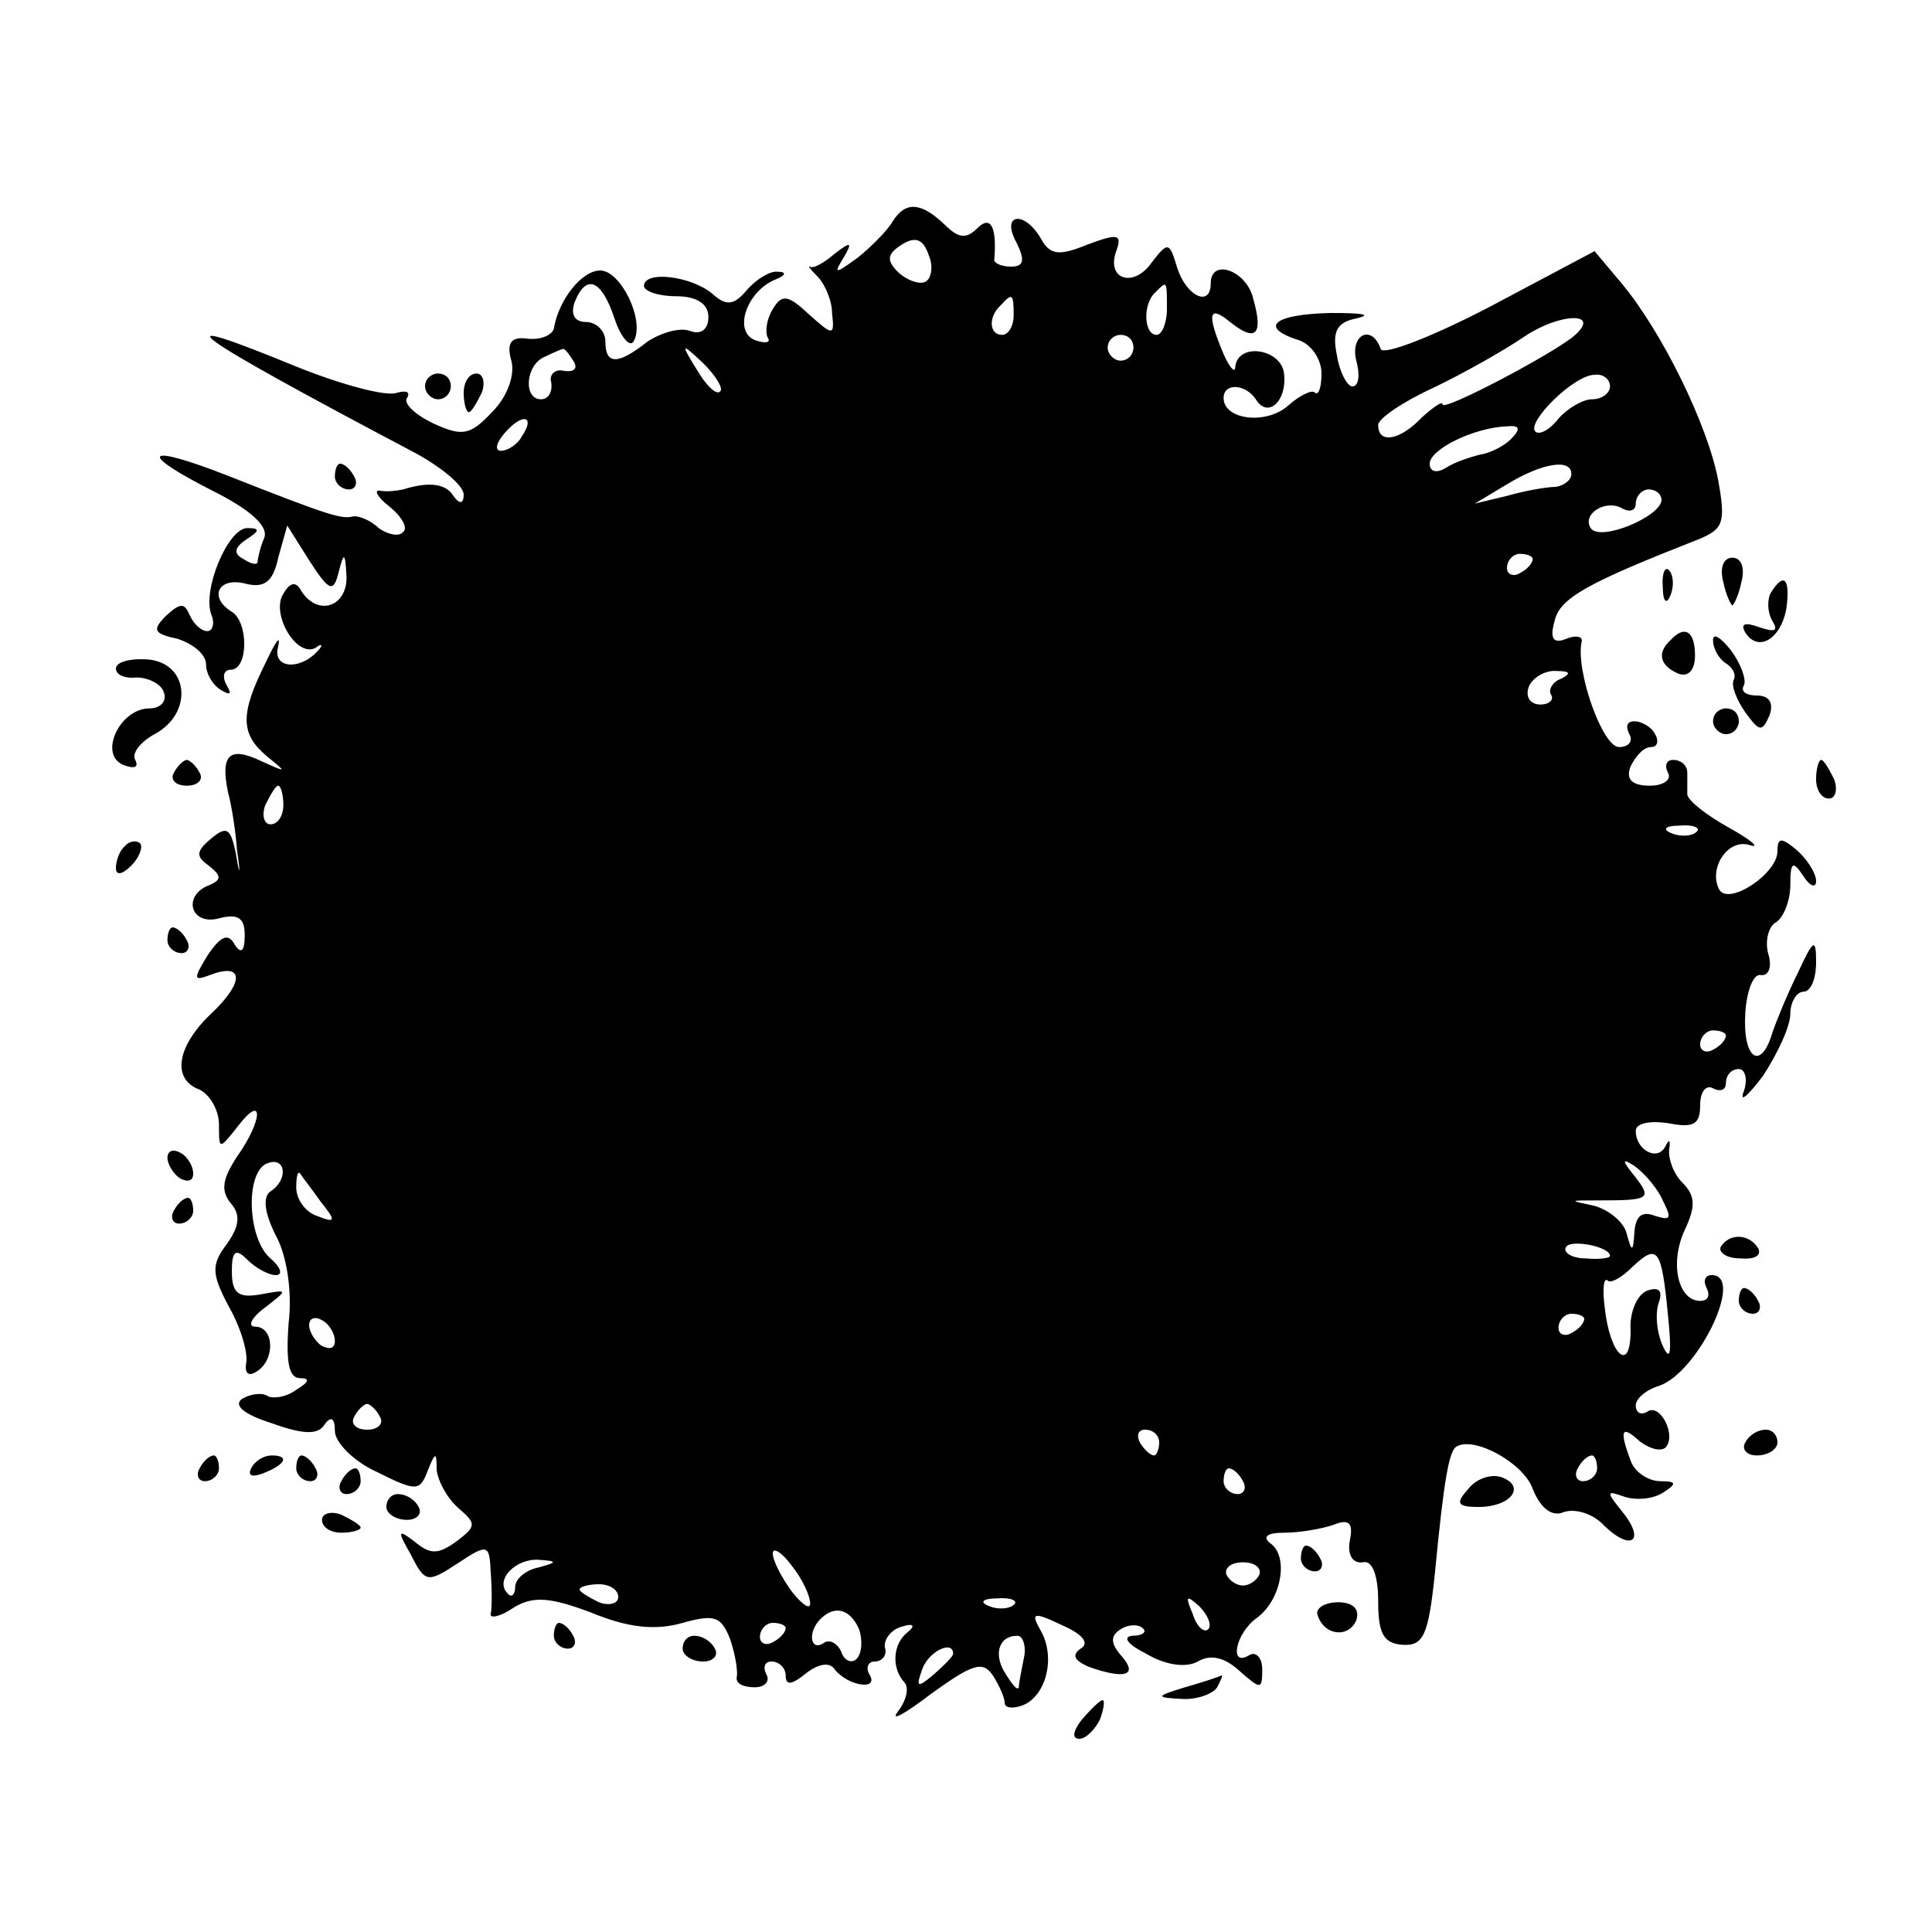 <?xml version="1.0" standalone="no"?>
<!DOCTYPE svg PUBLIC "-//W3C//DTD SVG 20010904//EN"
 "http://www.w3.org/TR/2001/REC-SVG-20010904/DTD/svg10.dtd">
<svg version="1.0" xmlns="http://www.w3.org/2000/svg"
 width="150pt" height="150pt" viewBox="0 0 150 150"
 preserveAspectRatio="xMidYMid meet">
<g transform="translate(0,150) scale(0.1,-0.1)"
fill="#000000" stroke="none">
<path d="M693 1328 c-4 -7 -17 -20 -27 -28 -18 -13 -19 -13 -11 0 7 12 6 13
-7 3 -8 -7 -17 -12 -19 -10 -2 1 0 -2 6 -8 5 -5 11 -18 11 -28 2 -18 1 -18
-18 -1 -16 15 -21 16 -28 4 -5 -8 -6 -18 -4 -22 3 -4 -2 -5 -10 -2 -17 7 -6
38 16 47 8 3 9 6 2 6 -6 1 -17 -6 -24 -14 -10 -12 -16 -13 -27 -3 -17 14 -53
18 -53 6 0 -4 11 -8 25 -8 16 0 25 -6 25 -16 0 -10 -6 -14 -14 -11 -8 3 -22
-1 -33 -8 -24 -19 -33 -18 -33 0 0 8 -7 15 -15 15 -9 0 -12 6 -9 15 9 23 21
18 31 -12 5 -15 12 -23 15 -18 9 16 -10 55 -26 55 -14 0 -32 -22 -36 -45 -1
-5 -10 -9 -20 -8 -13 2 -17 -3 -13 -17 3 -11 -3 -28 -15 -40 -17 -18 -23 -19
-45 -9 -15 7 -24 16 -21 20 3 5 -1 6 -8 4 -8 -3 -42 6 -77 20 -112 46 -88 28
92 -67 20 -11 37 -25 37 -32 0 -7 -3 -8 -8 -1 -6 10 -20 11 -39 5 -5 -1 -12
-2 -18 -1 -5 1 -2 -5 7 -12 10 -8 15 -17 11 -20 -3 -4 -12 -2 -19 3 -6 6 -16
10 -20 9 -9 -2 -17 0 -98 32 -64 25 -70 18 -11 -12 30 -15 44 -28 40 -37 -3
-7 -5 -16 -5 -18 0 -3 -5 -2 -11 2 -8 4 -7 9 2 15 11 7 11 9 1 9 -15 0 -35
-48 -28 -67 3 -7 1 -13 -3 -13 -5 0 -11 6 -14 13 -4 9 -7 9 -18 -1 -11 -11
-10 -14 9 -18 12 -4 22 -12 22 -20 0 -7 5 -16 12 -20 7 -4 8 -3 4 4 -4 7 -2
12 3 12 14 0 14 37 1 45 -18 11 -11 27 10 22 15 -4 22 1 26 20 l7 25 17 -27
c16 -25 19 -25 23 -9 4 16 5 15 6 -3 1 -24 -22 -32 -35 -12 -4 8 -9 7 -14 -2
-10 -15 10 -50 25 -42 5 4 6 2 2 -2 -14 -16 -36 -14 -31 3 2 10 -2 4 -10 -13
-20 -40 -19 -55 1 -72 16 -13 16 -13 -4 -4 -25 12 -32 5 -26 -24 3 -11 6 -31
7 -45 3 -20 2 -21 -1 -2 -4 19 -7 21 -19 11 -12 -10 -12 -14 -2 -21 10 -8 10
-11 1 -15 -22 -8 -15 -32 7 -26 15 4 20 0 20 -13 0 -13 -3 -15 -8 -7 -5 9 -11
6 -21 -9 -11 -18 -11 -20 2 -15 26 10 27 -5 2 -29 -28 -26 -32 -52 -10 -60 8
-4 15 -16 15 -27 0 -20 0 -20 15 -1 20 26 19 4 -1 -24 -11 -17 -13 -26 -5 -36
8 -9 7 -18 -3 -32 -12 -16 -12 -23 2 -49 9 -16 15 -36 13 -44 -1 -7 2 -10 8
-6 15 9 14 35 -1 35 -6 0 -3 7 8 15 18 14 18 14 -4 10 -17 -3 -22 1 -22 18 0
16 3 18 12 9 7 -7 17 -12 22 -12 6 0 4 6 -4 13 -18 15 -20 68 -2 74 14 5 16
-13 2 -22 -6 -4 -5 -16 4 -34 9 -16 13 -45 10 -69 -2 -29 0 -42 9 -42 8 0 7
-3 -3 -9 -8 -6 -18 -7 -22 -5 -4 3 -13 2 -20 -2 -7 -5 1 -12 23 -19 25 -9 36
-9 41 -1 5 7 8 5 8 -5 0 -9 15 -24 33 -32 30 -15 33 -15 39 1 6 15 7 15 7 1 1
-9 8 -22 17 -30 14 -12 14 -14 -2 -26 -14 -10 -20 -10 -32 0 -13 10 -14 9 -3
-10 11 -22 13 -22 36 -7 24 16 25 15 26 -7 1 -13 1 -27 0 -32 -1 -4 8 -2 18 5
15 9 28 8 60 -4 29 -12 50 -14 71 -8 25 7 30 5 37 -13 4 -12 6 -25 5 -29 -1
-5 5 -8 14 -8 8 0 12 5 9 10 -3 6 -1 10 4 10 6 0 11 -5 11 -11 0 -8 5 -7 16 2
9 7 18 9 22 3 10 -13 35 -17 27 -4 -3 5 -1 10 4 10 6 0 10 5 8 11 -1 6 5 14
13 16 9 3 11 1 5 -4 -12 -9 -13 -28 -3 -39 4 -4 2 -14 -5 -23 -6 -8 5 -2 26
14 32 23 40 26 48 14 5 -8 9 -17 9 -21 0 -4 6 -5 14 -2 18 7 26 37 14 58 -8
14 -6 15 17 4 16 -7 21 -14 14 -18 -7 -5 -5 -9 6 -14 28 -10 39 -7 26 8 -9 10
-9 16 -1 21 6 4 14 4 17 1 4 -3 0 -6 -8 -6 -8 -1 -3 -7 11 -14 15 -9 31 -11
40 -6 10 6 21 3 32 -7 17 -15 18 -15 18 1 0 9 -5 14 -10 11 -16 -10 -11 17 6
29 19 14 25 48 10 58 -6 5 -2 8 11 8 12 0 29 3 38 6 12 5 16 2 13 -12 -2 -11
2 -18 10 -17 7 2 12 -9 12 -30 0 -25 4 -33 19 -34 16 -1 20 7 25 55 7 73 11
96 17 99 14 8 52 -13 59 -33 6 -15 15 -22 24 -18 9 3 23 -1 32 -11 21 -20 32
-11 13 12 -12 15 -12 16 2 11 9 -3 22 -2 30 3 11 7 11 9 -2 9 -9 0 -20 7 -23
16 -9 24 -7 28 7 15 8 -6 16 -8 20 -5 9 9 -4 35 -14 28 -5 -3 -9 -1 -9 5 0 5
8 12 18 15 30 10 67 86 41 86 -5 0 -7 -4 -4 -10 3 -6 1 -10 -5 -10 -17 0 -24
29 -12 55 9 19 8 27 -2 37 -7 7 -11 19 -10 26 1 7 0 8 -3 2 -6 -12 -23 -3 -23
12 0 6 11 8 25 6 20 -4 25 -1 25 14 0 11 5 16 10 13 6 -3 10 -1 10 4 0 6 4 11
10 11 5 0 7 -8 4 -17 -4 -10 3 -4 15 12 11 17 21 38 21 48 0 9 5 17 10 17 6 0
10 10 10 23 0 19 -2 18 -14 -8 -8 -16 -17 -38 -20 -47 -9 -30 -23 -20 -21 15
1 17 6 31 12 30 6 -1 9 6 6 16 -3 10 0 22 6 25 6 4 11 17 11 29 0 18 2 19 10
7 5 -8 10 -10 10 -4 0 6 -7 17 -15 24 -12 10 -15 10 -15 -1 0 -17 -37 -42 -45
-30 -9 16 6 40 23 35 9 -3 3 3 -15 13 -18 10 -32 21 -33 26 0 4 0 12 0 17 0 6
-5 10 -11 10 -5 0 -7 -4 -4 -10 3 -5 -3 -10 -14 -10 -14 0 -19 5 -15 15 4 8
10 15 16 15 5 0 6 5 3 10 -3 6 -11 10 -16 10 -6 0 -7 -4 -4 -10 3 -5 0 -10 -8
-10 -13 0 -34 60 -29 82 1 4 -5 5 -12 2 -10 -4 -13 0 -9 14 4 18 27 30 111 63
20 8 22 13 16 46 -8 43 -44 116 -75 153 l-21 25 -81 -43 c-46 -24 -83 -38 -85
-33 -7 20 -24 11 -19 -9 3 -11 2 -20 -3 -20 -4 0 -10 11 -12 24 -4 19 0 26 16
29 12 3 2 4 -21 4 -44 -1 -56 -11 -25 -21 10 -3 18 -15 18 -26 0 -10 -2 -17
-5 -15 -2 3 -12 -2 -21 -10 -17 -15 -50 -11 -50 6 0 12 17 11 25 -1 9 -15 24
-2 22 19 -1 20 -36 26 -38 6 0 -5 -4 -1 -9 10 -13 31 -12 39 5 25 20 -16 26
-10 18 18 -5 22 -33 32 -33 12 0 -19 -19 -10 -26 12 -6 20 -7 21 -20 4 -14
-20 -36 -13 -27 10 4 12 1 13 -23 4 -22 -9 -29 -8 -36 5 -13 22 -31 19 -19 -3
7 -14 6 -19 -4 -19 -8 0 -14 3 -13 6 2 25 -3 34 -13 24 -9 -9 -15 -8 -26 3
-18 17 -30 18 -40 2z m25 -47 c-5 -2 -15 2 -21 8 -9 9 -8 14 3 21 11 7 17 4
21 -8 4 -9 2 -19 -3 -21z m188 -21 c0 -11 -4 -20 -8 -20 -10 0 -11 24 -1 33 9
9 9 10 9 -13z m-119 -5 c0 -8 -4 -15 -9 -15 -10 0 -11 14 -1 23 9 10 10 9 10
-8z m436 -15 c-14 -13 -103 -60 -103 -54 0 3 -7 -2 -16 -10 -17 -18 -34 -21
-34 -6 0 5 19 18 43 29 23 11 55 29 71 40 27 18 59 19 39 1z m-343 -10 c0 -5
-4 -10 -10 -10 -5 0 -10 5 -10 10 0 6 5 10 10 10 6 0 10 -4 10 -10z m-435 -10
c4 -6 1 -9 -7 -8 -7 2 -12 -3 -10 -9 1 -7 -2 -13 -8 -13 -14 0 -12 27 3 33 6
3 13 6 14 6 1 1 5 -4 8 -9z m114 -24 c-3 -3 -11 5 -18 17 -13 21 -12 21 5 5
10 -10 16 -20 13 -22z m691 4 c0 -5 -6 -10 -14 -10 -7 0 -19 -7 -26 -15 -7 -9
-15 -13 -18 -10 -7 7 30 44 46 44 6 1 12 -3 12 -9z m-845 -39 c-3 -6 -11 -11
-16 -11 -5 0 -4 6 3 14 14 16 24 13 13 -3z m768 -2 c-6 -6 -17 -11 -24 -12 -8
-2 -20 -6 -26 -10 -8 -5 -13 -3 -13 3 0 11 34 28 60 29 10 1 11 -2 3 -10z m47
-27 c0 -5 -6 -9 -12 -10 -7 0 -24 -3 -38 -7 l-25 -6 25 15 c28 17 50 20 50 8z
m70 -20 c0 -13 -48 -33 -55 -22 -7 11 12 23 25 15 6 -3 10 -1 10 4 0 6 5 11
10 11 6 0 10 -4 10 -8z m-100 -46 c0 -3 -4 -8 -10 -11 -5 -3 -10 -1 -10 4 0 6
5 11 10 11 6 0 10 -2 10 -4z m22 -93 c-6 -2 -10 -8 -8 -12 3 -4 -1 -8 -8 -8
-8 0 -12 6 -9 14 3 7 13 13 22 12 10 0 11 -2 3 -6z m-992 -98 c0 -8 -4 -15
-10 -15 -5 0 -7 7 -4 15 4 8 8 15 10 15 2 0 4 -7 4 -15z m1097 -21 c-3 -3 -12
-4 -19 -1 -8 3 -5 6 6 6 11 1 17 -2 13 -5z m23 -158 c0 -3 -4 -8 -10 -11 -5
-3 -10 -1 -10 4 0 6 5 11 10 11 6 0 10 -2 10 -4z m-50 -126 c8 -16 8 -18 -5
-14 -10 4 -15 0 -16 -12 -1 -16 -2 -17 -6 -2 -2 9 -14 19 -26 22 -19 4 -19 4
3 4 41 0 43 1 29 19 -9 11 -10 14 -2 9 7 -4 18 -16 23 -26z m-1041 -3 c12 -15
12 -17 -3 -11 -9 3 -16 13 -16 22 0 8 1 13 3 11 1 -2 9 -12 16 -22z m1001 -42
c0 -2 -9 -3 -19 -2 -11 0 -18 5 -15 9 4 6 34 0 34 -7z m45 -46 c3 -29 2 -37
-4 -24 -5 11 -6 26 -3 34 3 9 0 12 -9 9 -8 -3 -14 -17 -13 -31 0 -34 -16 -19
-20 17 -2 15 -1 24 2 22 2 -3 11 2 19 10 20 19 23 15 28 -37z m-1035 -20 c0
-6 -4 -7 -10 -4 -5 3 -10 11 -10 16 0 6 5 7 10 4 6 -3 10 -11 10 -16z m970 17
c0 -3 -4 -8 -10 -11 -5 -3 -10 -1 -10 4 0 6 5 11 10 11 6 0 10 -2 10 -4z
m-935 -76 c3 -5 -1 -10 -10 -10 -9 0 -13 5 -10 10 3 6 8 10 10 10 2 0 7 -4 10
-10z m605 -20 c0 -5 -2 -10 -4 -10 -3 0 -8 5 -11 10 -3 6 -1 10 4 10 6 0 11
-4 11 -10z m340 -20 c0 -5 -5 -10 -11 -10 -5 0 -7 5 -4 10 3 6 8 10 11 10 2 0
4 -4 4 -10z m-275 -10 c3 -5 1 -10 -4 -10 -6 0 -11 5 -11 10 0 6 2 10 4 10 3
0 8 -4 11 -10z m-336 -95 c0 -5 -6 -1 -14 9 -8 11 -15 24 -15 30 0 5 7 1 15
-10 8 -10 14 -23 14 -29z m-211 28 c-10 -2 -18 -9 -18 -15 0 -6 -3 -9 -6 -5
-10 10 6 27 24 26 15 -1 15 -2 0 -6z m560 -5 c-2 -5 -8 -9 -13 -9 -5 0 -11 4
-13 9 -1 5 4 9 13 9 9 0 14 -4 13 -9z m-498 -18 c0 -5 -7 -7 -15 -4 -8 4 -15
8 -15 10 0 2 7 4 15 4 8 0 15 -4 15 -10z m307 -6 c-3 -3 -12 -4 -19 -1 -8 3
-5 6 6 6 11 1 17 -2 13 -5z m151 -19 c-3 -3 -9 2 -12 12 -6 14 -5 15 5 6 7 -7
10 -15 7 -18z m-271 0 c3 -9 2 -19 -2 -23 -4 -4 -10 -1 -12 6 -3 6 -9 10 -14
6 -10 -6 -12 9 -2 19 11 11 23 8 30 -8z m-57 1 c0 -3 -4 -8 -10 -11 -5 -3 -10
-1 -10 4 0 6 5 11 10 11 6 0 10 -2 10 -4z m185 -23 c-2 -10 -4 -20 -4 -23 -1
-3 -5 2 -10 10 -10 15 -6 30 9 30 4 0 7 -8 5 -17z m-55 3 c0 -2 -7 -9 -15 -16
-13 -11 -14 -10 -9 4 5 14 24 23 24 12z"/>
<path d="M330 1200 c0 -5 5 -10 10 -10 6 0 10 5 10 10 0 6 -4 10 -10 10 -5 0
-10 -4 -10 -10z"/>
<path d="M360 1195 c0 -8 2 -15 4 -15 2 0 6 7 10 15 3 8 1 15 -4 15 -6 0 -10
-7 -10 -15z"/>
<path d="M260 1130 c0 -5 5 -10 11 -10 5 0 7 5 4 10 -3 6 -8 10 -11 10 -2 0
-4 -4 -4 -10z"/>
<path d="M1338 1048 c2 -10 6 -18 7 -18 1 0 5 8 7 18 3 11 0 19 -7 19 -7 0
-10 -8 -7 -19z"/>
<path d="M1291 1044 c0 -11 3 -14 6 -6 3 7 2 16 -1 19 -3 4 -6 -2 -5 -13z"/>
<path d="M1375 1040 c-3 -5 -3 -15 1 -22 5 -8 2 -9 -10 -5 -11 4 -15 3 -11 -4
10 -16 28 -5 32 19 3 23 -2 28 -12 12z"/>
<path d="M1297 1003 c-11 -10 -8 -20 6 -26 8 -3 13 3 13 14 0 19 -8 24 -19 12z"/>
<path d="M1330 1003 c0 -7 5 -15 10 -18 6 -4 8 -9 6 -13 -2 -4 2 -15 9 -25 11
-15 13 -16 19 -2 3 9 0 15 -10 15 -8 0 -13 3 -10 8 2 4 -2 16 -10 27 -8 10
-14 14 -14 8z"/>
<path d="M90 981 c0 -5 7 -8 16 -7 9 0 19 -5 21 -11 3 -7 -2 -13 -11 -13 -23
0 -40 -36 -20 -44 8 -3 12 -2 9 4 -3 5 4 14 15 20 30 16 27 55 -5 58 -14 1
-25 -2 -25 -7z"/>
<path d="M1330 940 c0 -5 5 -10 10 -10 6 0 10 5 10 10 0 6 -4 10 -10 10 -5 0
-10 -4 -10 -10z"/>
<path d="M135 900 c-3 -5 1 -10 10 -10 9 0 13 5 10 10 -3 6 -8 10 -10 10 -2 0
-7 -4 -10 -10z"/>
<path d="M1410 895 c0 -8 4 -15 10 -15 5 0 7 7 4 15 -4 8 -8 15 -10 15 -2 0
-4 -7 -4 -15z"/>
<path d="M97 843 c-4 -3 -7 -11 -7 -17 0 -6 5 -5 12 2 6 6 9 14 7 17 -3 3 -9
2 -12 -2z"/>
<path d="M130 770 c0 -5 5 -10 11 -10 5 0 7 5 4 10 -3 6 -8 10 -11 10 -2 0 -4
-4 -4 -10z"/>
<path d="M130 601 c0 -5 5 -13 10 -16 6 -3 10 -2 10 4 0 5 -4 13 -10 16 -5 3
-10 2 -10 -4z"/>
<path d="M135 560 c-3 -5 -1 -10 4 -10 6 0 11 5 11 10 0 6 -2 10 -4 10 -3 0
-8 -4 -11 -10z"/>
<path d="M1336 532 c-2 -4 4 -9 15 -9 11 -1 17 2 14 8 -7 11 -22 12 -29 1z"/>
<path d="M1350 490 c0 -5 5 -10 11 -10 5 0 7 5 4 10 -3 6 -8 10 -11 10 -2 0
-4 -4 -4 -10z"/>
<path d="M1355 380 c-3 -5 1 -10 9 -10 9 0 16 5 16 10 0 6 -4 10 -9 10 -6 0
-13 -4 -16 -10z"/>
<path d="M155 360 c-3 -5 -1 -10 4 -10 6 0 11 5 11 10 0 6 -2 10 -4 10 -3 0
-8 -4 -11 -10z"/>
<path d="M195 360 c-3 -6 1 -7 9 -4 18 7 21 14 7 14 -6 0 -13 -4 -16 -10z"/>
<path d="M230 360 c0 -5 5 -10 11 -10 5 0 7 5 4 10 -3 6 -8 10 -11 10 -2 0 -4
-4 -4 -10z"/>
<path d="M265 350 c-3 -5 -1 -10 4 -10 6 0 11 5 11 10 0 6 -2 10 -4 10 -3 0
-8 -4 -11 -10z"/>
<path d="M1140 344 c-10 -11 -9 -14 8 -14 25 0 37 16 18 23 -8 3 -20 -1 -26
-9z"/>
<path d="M300 330 c0 -5 7 -10 16 -10 8 0 12 5 9 10 -3 6 -10 10 -16 10 -5 0
-9 -4 -9 -10z"/>
<path d="M250 320 c0 -6 7 -10 15 -10 8 0 15 2 15 4 0 2 -7 6 -15 10 -8 3 -15
1 -15 -4z"/>
<path d="M1010 290 c0 -5 5 -10 11 -10 5 0 7 5 4 10 -3 6 -8 10 -11 10 -2 0
-4 -4 -4 -10z"/>
<path d="M1023 246 c5 -16 24 -18 30 -4 3 9 -3 14 -14 14 -11 0 -18 -5 -16
-10z"/>
<path d="M430 230 c0 -5 5 -10 11 -10 5 0 7 5 4 10 -3 6 -8 10 -11 10 -2 0 -4
-4 -4 -10z"/>
<path d="M530 220 c0 -5 7 -10 16 -10 8 0 12 5 9 10 -3 6 -10 10 -16 10 -5 0
-9 -4 -9 -10z"/>
<path d="M920 190 c-23 -7 -23 -8 -3 -9 12 -1 25 4 28 9 3 6 5 10 3 9 -2 -1
-14 -5 -28 -9z"/>
<path d="M840 165 c-7 -9 -8 -15 -2 -15 5 0 12 7 16 15 3 8 4 15 2 15 -2 0 -9
-7 -16 -15z"/>
</g>
</svg>
